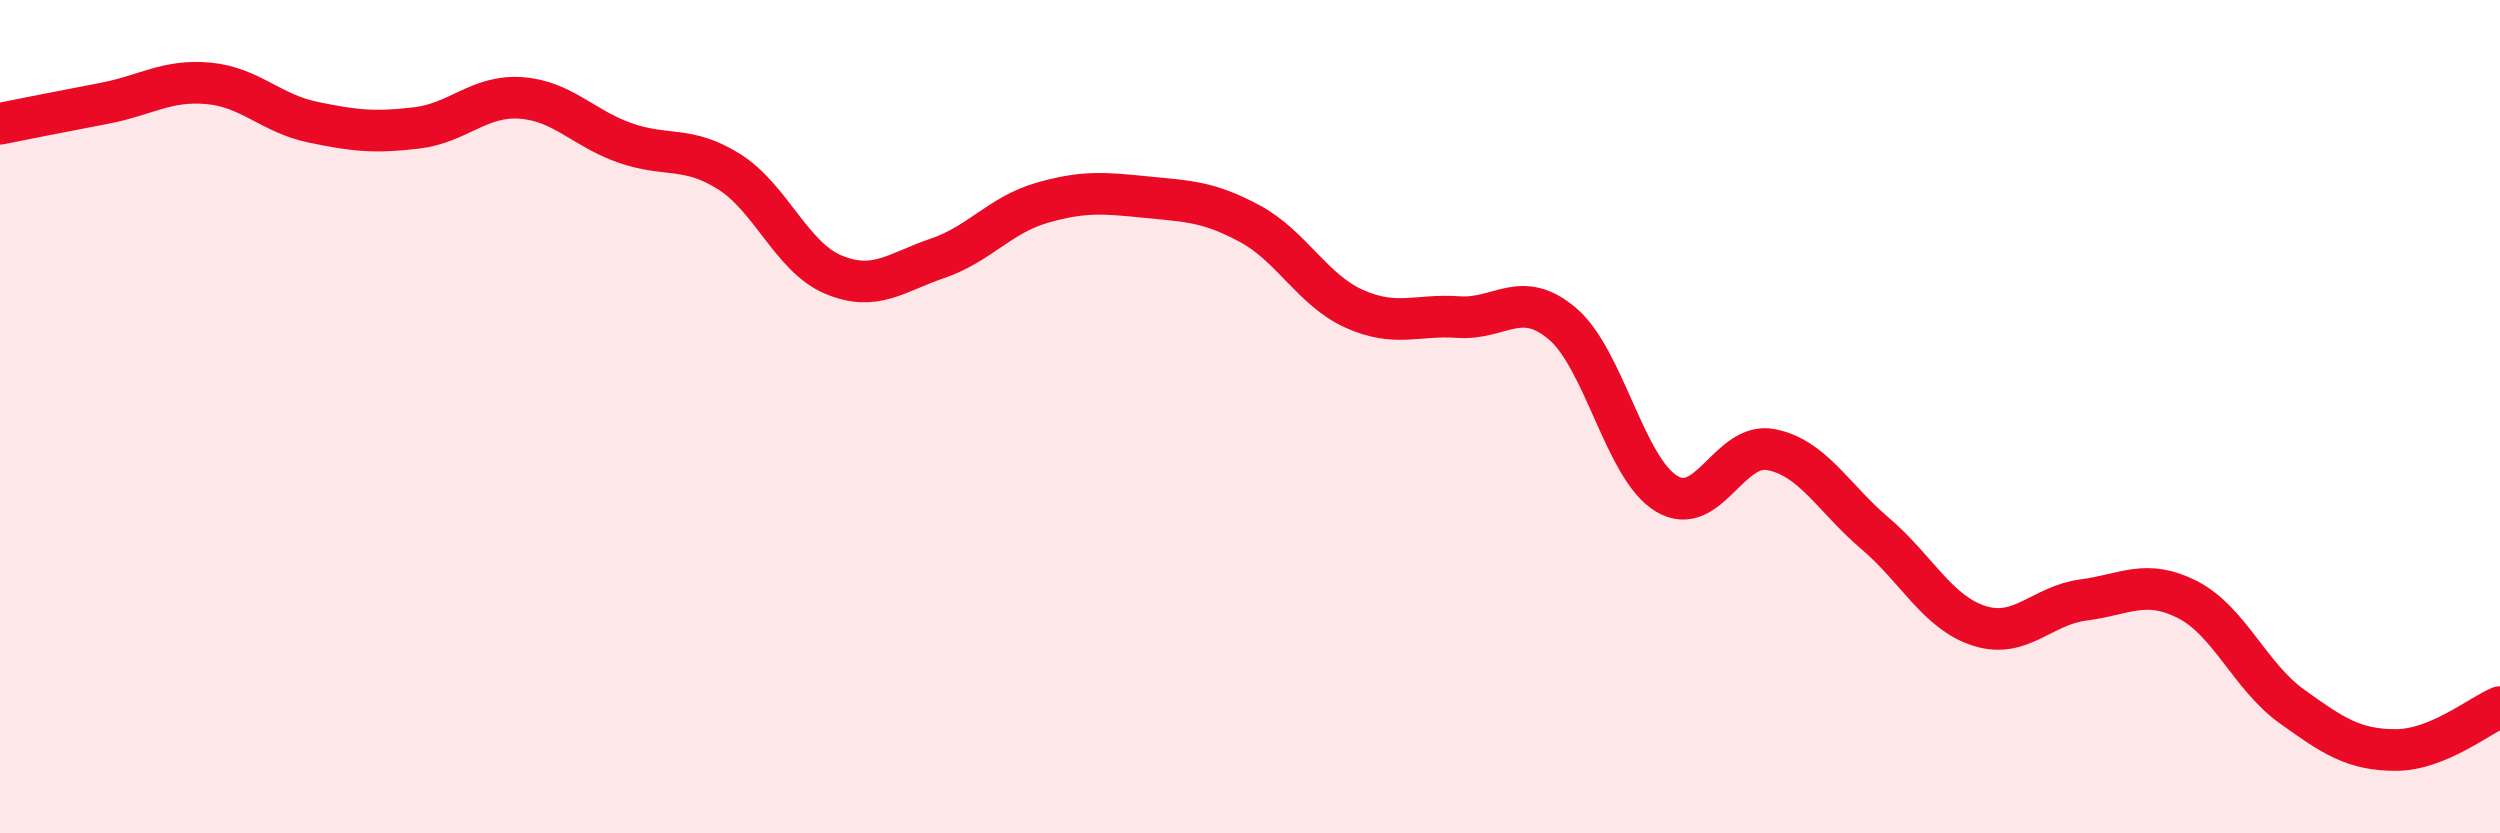 
    <svg width="60" height="20" viewBox="0 0 60 20" xmlns="http://www.w3.org/2000/svg">
      <path
        d="M 0,2.97 C 0.5,2.87 1.5,2.67 2.5,2.48 C 3.5,2.29 4,1.91 5,2 C 6,2.09 6.5,2.72 7.5,2.93 C 8.5,3.14 9,3.19 10,3.07 C 11,2.95 11.5,2.28 12.5,2.35 C 13.5,2.42 14,3.08 15,3.43 C 16,3.78 16.5,3.49 17.5,4.12 C 18.5,4.75 19,6.17 20,6.59 C 21,7.01 21.5,6.54 22.5,6.2 C 23.5,5.86 24,5.16 25,4.87 C 26,4.58 26.5,4.63 27.5,4.73 C 28.5,4.83 29,4.83 30,5.37 C 31,5.91 31.5,6.96 32.5,7.41 C 33.5,7.86 34,7.54 35,7.61 C 36,7.68 36.5,6.92 37.5,7.77 C 38.5,8.62 39,11.25 40,11.85 C 41,12.45 41.5,10.6 42.5,10.79 C 43.5,10.98 44,11.95 45,12.8 C 46,13.65 46.5,14.7 47.5,15.02 C 48.5,15.34 49,14.53 50,14.4 C 51,14.27 51.5,13.88 52.5,14.39 C 53.5,14.9 54,16.23 55,16.95 C 56,17.67 56.5,18 57.5,18 C 58.5,18 59.5,17.18 60,16.97L60 20L0 20Z"
        fill="#EB0A25"
        opacity="0.1"
        stroke-linecap="round"
        stroke-linejoin="round"
      />
      <path
        d="M 0,2.97 C 0.5,2.87 1.5,2.67 2.5,2.48 C 3.5,2.29 4,1.91 5,2 C 6,2.09 6.5,2.72 7.5,2.93 C 8.5,3.14 9,3.19 10,3.07 C 11,2.95 11.5,2.28 12.5,2.35 C 13.5,2.42 14,3.08 15,3.43 C 16,3.78 16.5,3.49 17.5,4.12 C 18.5,4.75 19,6.17 20,6.59 C 21,7.01 21.5,6.54 22.5,6.2 C 23.5,5.86 24,5.16 25,4.87 C 26,4.58 26.5,4.63 27.5,4.73 C 28.5,4.83 29,4.83 30,5.37 C 31,5.91 31.5,6.96 32.5,7.41 C 33.5,7.86 34,7.54 35,7.61 C 36,7.68 36.5,6.92 37.5,7.77 C 38.5,8.62 39,11.25 40,11.85 C 41,12.45 41.5,10.6 42.5,10.79 C 43.5,10.98 44,11.95 45,12.8 C 46,13.65 46.5,14.7 47.5,15.02 C 48.5,15.34 49,14.53 50,14.4 C 51,14.27 51.5,13.88 52.5,14.39 C 53.5,14.9 54,16.23 55,16.95 C 56,17.67 56.5,18 57.5,18 C 58.5,18 59.5,17.18 60,16.97"
        stroke="#EB0A25"
        stroke-width="1"
        fill="none"
        stroke-linecap="round"
        stroke-linejoin="round"
      />
    </svg>
  